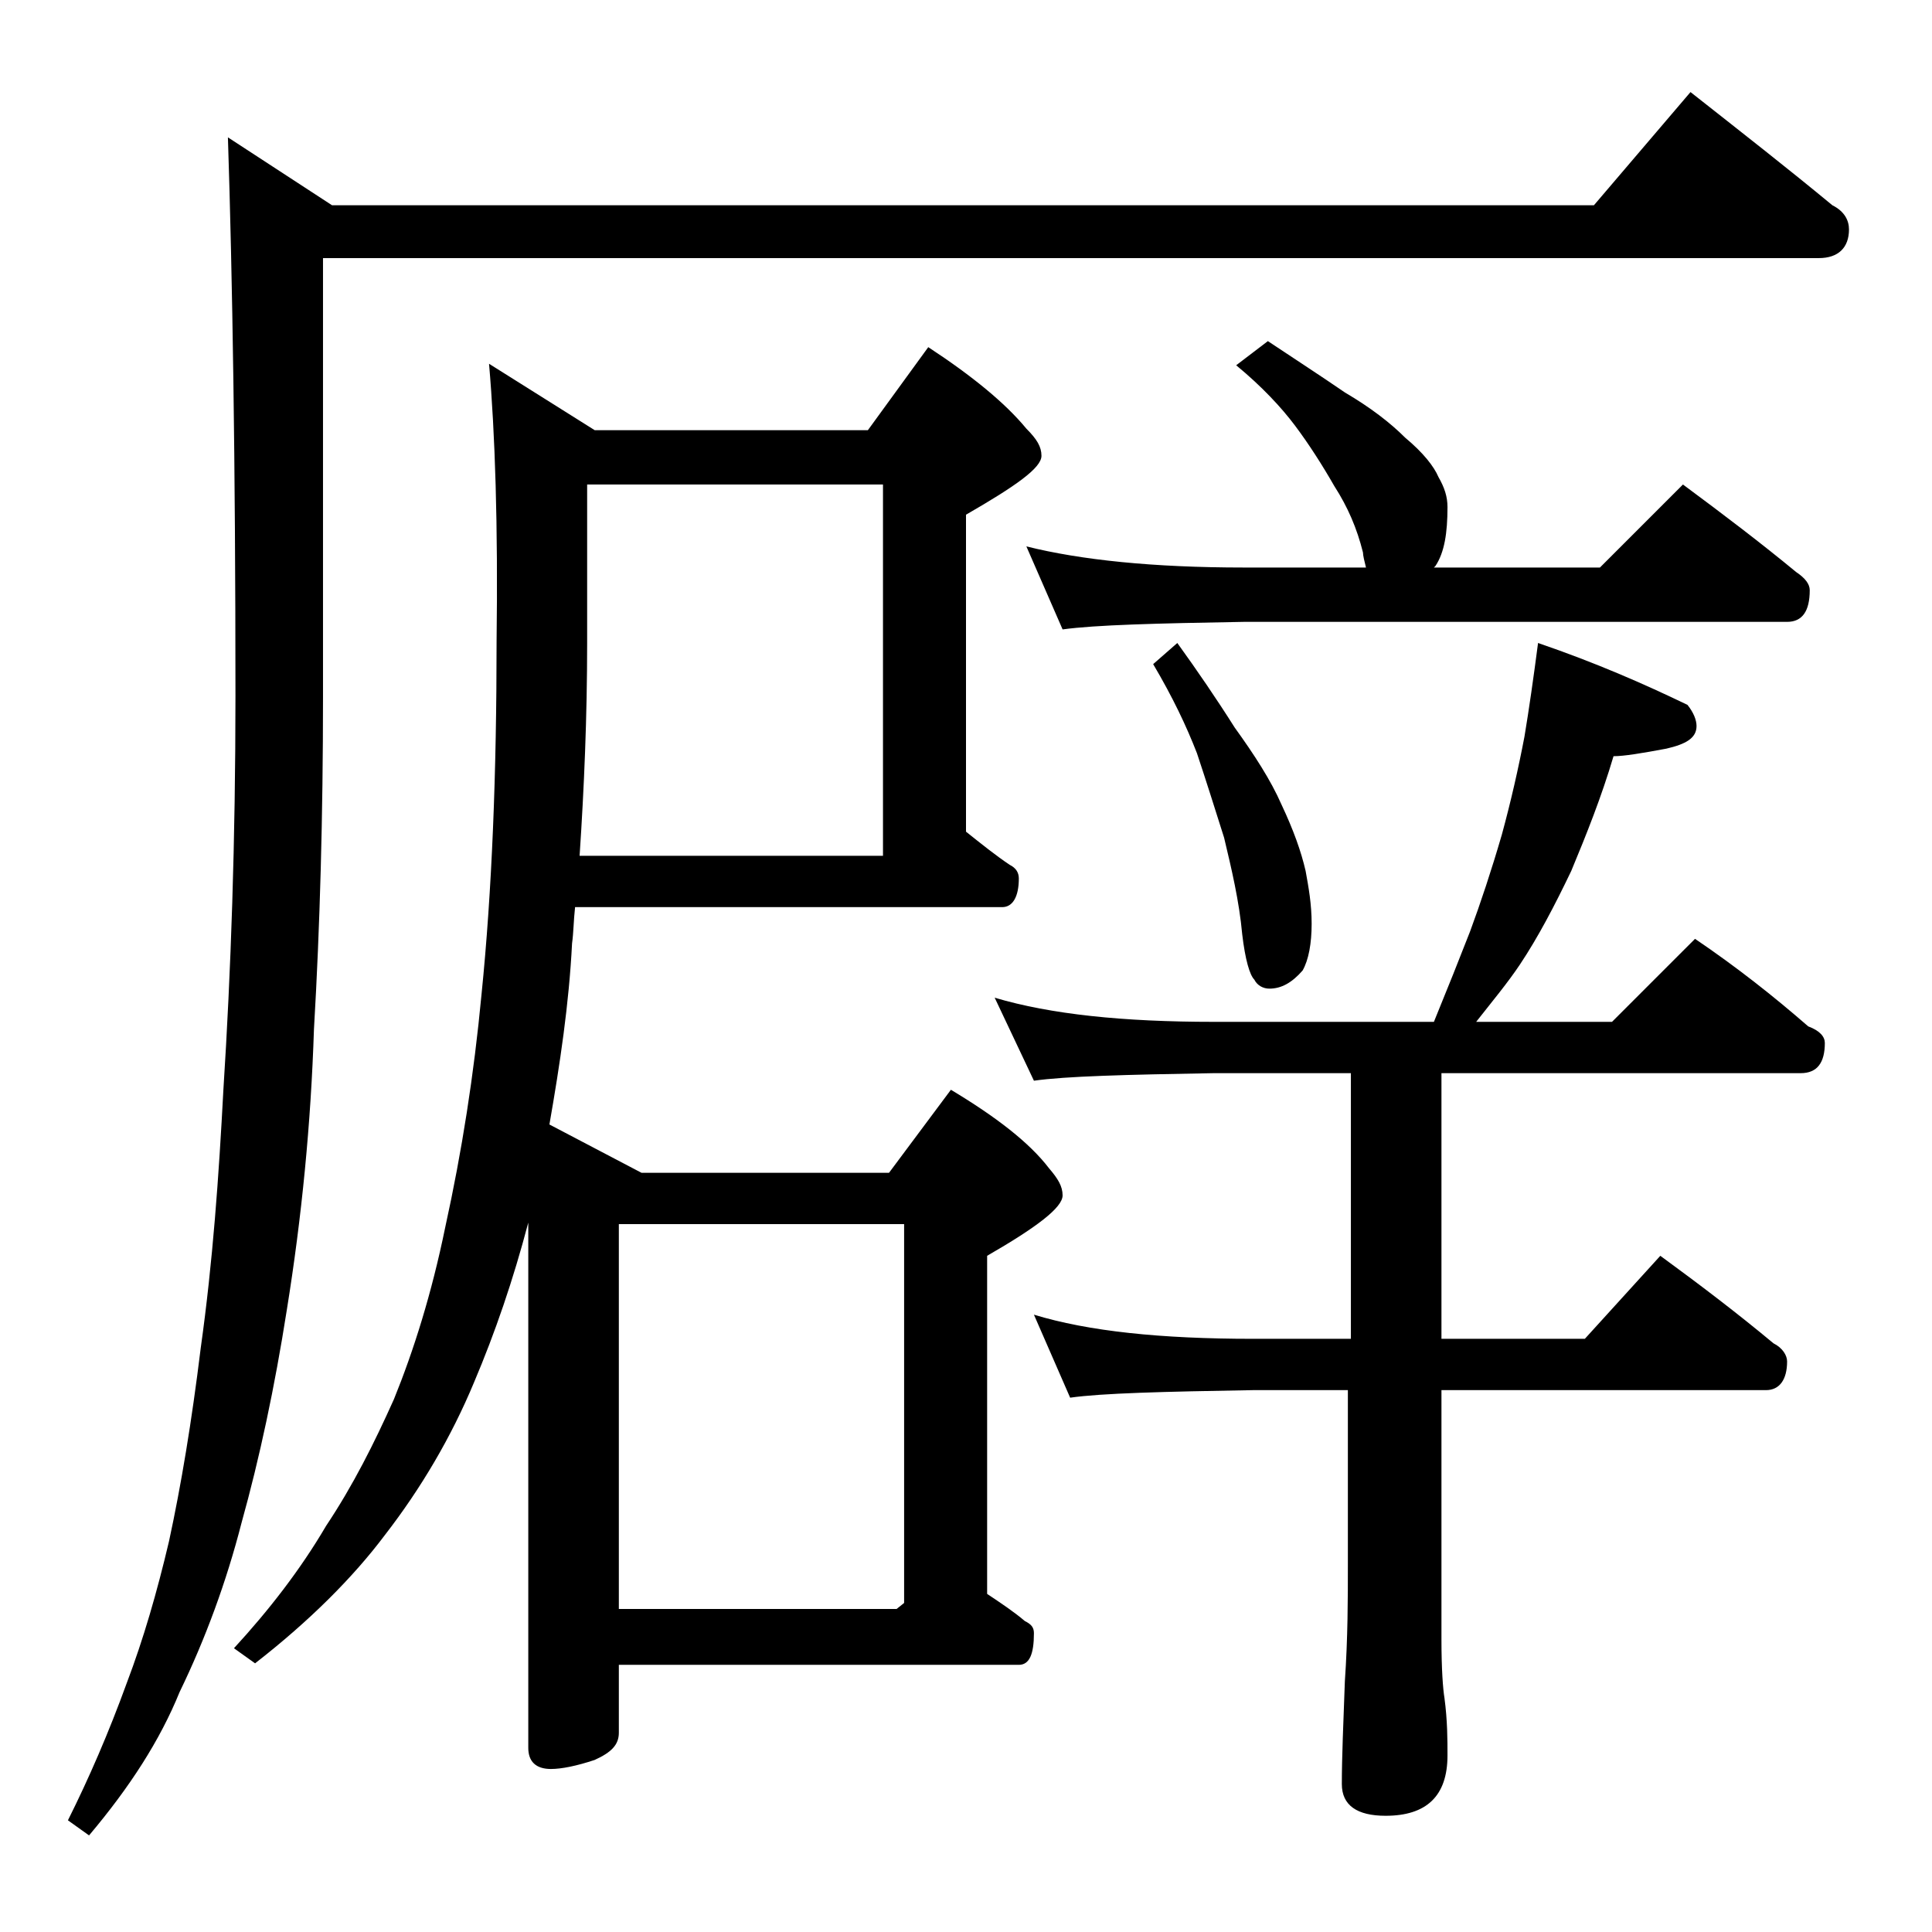 <?xml version="1.0" encoding="utf-8"?>
<!-- Generator: Adobe Illustrator 18.0.0, SVG Export Plug-In . SVG Version: 6.00 Build 0)  -->
<!DOCTYPE svg PUBLIC "-//W3C//DTD SVG 1.1//EN" "http://www.w3.org/Graphics/SVG/1.1/DTD/svg11.dtd">
<svg version="1.1" id="Layer_1" xmlns="http://www.w3.org/2000/svg" xmlns:xlink="http://www.w3.org/1999/xlink" x="0px" y="0px"
	 viewBox="0 0 128 128" enable-background="new 0 0 128 128" xml:space="preserve">
<path d="M112,6.1c3.3,2.6,6.5,5.1,9.4,7.5c0.8,0.4,1.1,1,1.1,1.6c0,1.2-0.7,1.9-2,1.9H21.4v29.1c0,7.8-0.2,15.2-0.6,22
	c-0.2,6.2-0.8,12.4-1.8,18.6c-0.8,5.1-1.8,9.8-3,14.1c-1,3.9-2.4,7.7-4.1,11.2c-1.3,3.2-3.3,6.3-6,9.5l-1.4-1
	c1.4-2.8,2.7-5.8,3.9-9.1c1.1-2.9,2-6,2.8-9.4c0.8-3.7,1.5-7.9,2.1-12.8c0.8-5.7,1.2-11.4,1.5-17.1c0.5-7.8,0.8-16.5,0.8-26.1
	c0-15.5-0.2-27.8-0.5-37l6.9,4.5h83.6L112,6.1z M38.1,60.1C38,61,38,61.8,37.9,62.5c-0.2,4-0.8,8-1.5,12l6.1,3.2h16.4l4.1-5.5
	c3,1.8,5.2,3.5,6.5,5.2c0.6,0.7,0.9,1.2,0.9,1.8c0,0.8-1.7,2.1-5,4v22.4c0.9,0.6,1.8,1.2,2.5,1.8c0.4,0.2,0.6,0.4,0.6,0.8
	c0,1.4-0.3,2.1-1,2.1H41v4.5c0,0.8-0.5,1.3-1.6,1.8c-1.2,0.4-2.2,0.6-2.9,0.6c-1,0-1.5-0.5-1.5-1.4V81c-1,3.8-2.2,7.3-3.6,10.6
	c-1.5,3.6-3.5,7-5.9,10.1c-2.1,2.8-5,5.7-8.6,8.5l-1.4-1c2.3-2.5,4.4-5.2,6.1-8.1c1.8-2.7,3.2-5.5,4.5-8.4c1.3-3.2,2.5-7,3.4-11.4
	c1.1-5,1.9-10.1,2.4-15.4c0.7-6.9,1-14.7,1-23.4c0.1-7.7-0.1-13.8-0.5-18.4l7,4.4h18.1l4-5.5c2.9,1.9,5.1,3.7,6.5,5.4
	c0.7,0.7,1,1.2,1,1.8c0,0.8-1.7,2-5,3.9v21c1,0.8,2,1.6,2.9,2.2c0.4,0.2,0.6,0.5,0.6,0.9c0,1.2-0.4,1.9-1.1,1.9H38.1z M38.9,32.1
	v10.5c0,4.9-0.2,9.6-0.5,14.1h20.1V32.1H38.9z M41,106.6h18.4l0.5-0.4V81.1H41V106.6z M101.9,42.6c3.8,1.3,7,2.7,9.9,4.1
	c0.4,0.5,0.6,1,0.6,1.4c0,0.8-0.7,1.2-2,1.5c-1.6,0.3-2.8,0.5-3.5,0.5c-0.8,2.7-1.8,5.2-2.8,7.6c-1.1,2.3-2.2,4.4-3.4,6.2
	c-0.8,1.2-1.8,2.4-2.9,3.8h9l5.5-5.5c2.8,1.9,5.2,3.8,7.5,5.8c0.8,0.3,1.1,0.7,1.1,1.1c0,1.3-0.5,2-1.6,2H95.5v17.6h9.5l5-5.5
	c2.6,1.9,5.1,3.8,7.5,5.8c0.6,0.3,0.9,0.8,0.9,1.2c0,1.2-0.5,1.9-1.4,1.9H95.5v16.5c0,2,0.1,3.3,0.2,3.9c0.2,1.5,0.2,2.8,0.2,3.8
	c0,2.7-1.4,4-4.1,4c-1.9,0-2.9-0.7-2.9-2.1c0-1.8,0.1-4,0.2-6.8c0.2-2.9,0.2-5.5,0.2-7.8V92.1H83c-5.9,0.1-10,0.2-12.1,0.5l-2.4-5.5
	c3.6,1.1,8.4,1.6,14.5,1.6h6.5V71.1h-9.1c-5.8,0.1-9.8,0.2-11.9,0.5l-2.6-5.5c3.7,1.1,8.5,1.6,14.5,1.6H95c0.9-2.2,1.7-4.2,2.4-6
	c0.7-1.9,1.4-4,2.1-6.4c0.6-2.2,1.1-4.4,1.5-6.5C101.3,47,101.6,44.9,101.9,42.6z M84,22.6c1.8,1.2,3.5,2.3,5.1,3.4c1.7,1,3,2,4,3
	c1.2,1,1.9,1.9,2.2,2.6c0.4,0.7,0.6,1.3,0.6,2c0,1.7-0.2,3-0.8,3.9l-0.1,0.1H106l5.5-5.5c2.7,2,5.2,3.9,7.5,5.8
	c0.6,0.4,0.9,0.8,0.9,1.2c0,1.4-0.5,2.1-1.5,2.1h-36c-5.8,0.1-9.8,0.2-12,0.5L68,36.2c3.6,0.9,8.4,1.4,14.4,1.4h8.1
	c-0.1-0.4-0.2-0.8-0.2-1c-0.4-1.6-1-3-1.9-4.4c-0.8-1.4-1.7-2.8-2.6-4c-0.9-1.2-2.2-2.6-3.9-4L84,22.6z M78,42.6
	c1.3,1.8,2.6,3.7,3.8,5.6c1.3,1.8,2.4,3.5,3.1,5.1c0.8,1.7,1.3,3.1,1.6,4.4c0.2,1.1,0.4,2.2,0.4,3.5c0,1.3-0.2,2.4-0.6,3.1
	c-0.7,0.8-1.4,1.2-2.2,1.2c-0.4,0-0.8-0.2-1-0.6c-0.3-0.3-0.6-1.3-0.8-3c-0.2-2.2-0.7-4.3-1.2-6.4c-0.6-1.9-1.2-3.8-1.8-5.6
	c-0.7-1.8-1.6-3.7-2.9-5.9L78,42.6z"/>
</svg>
